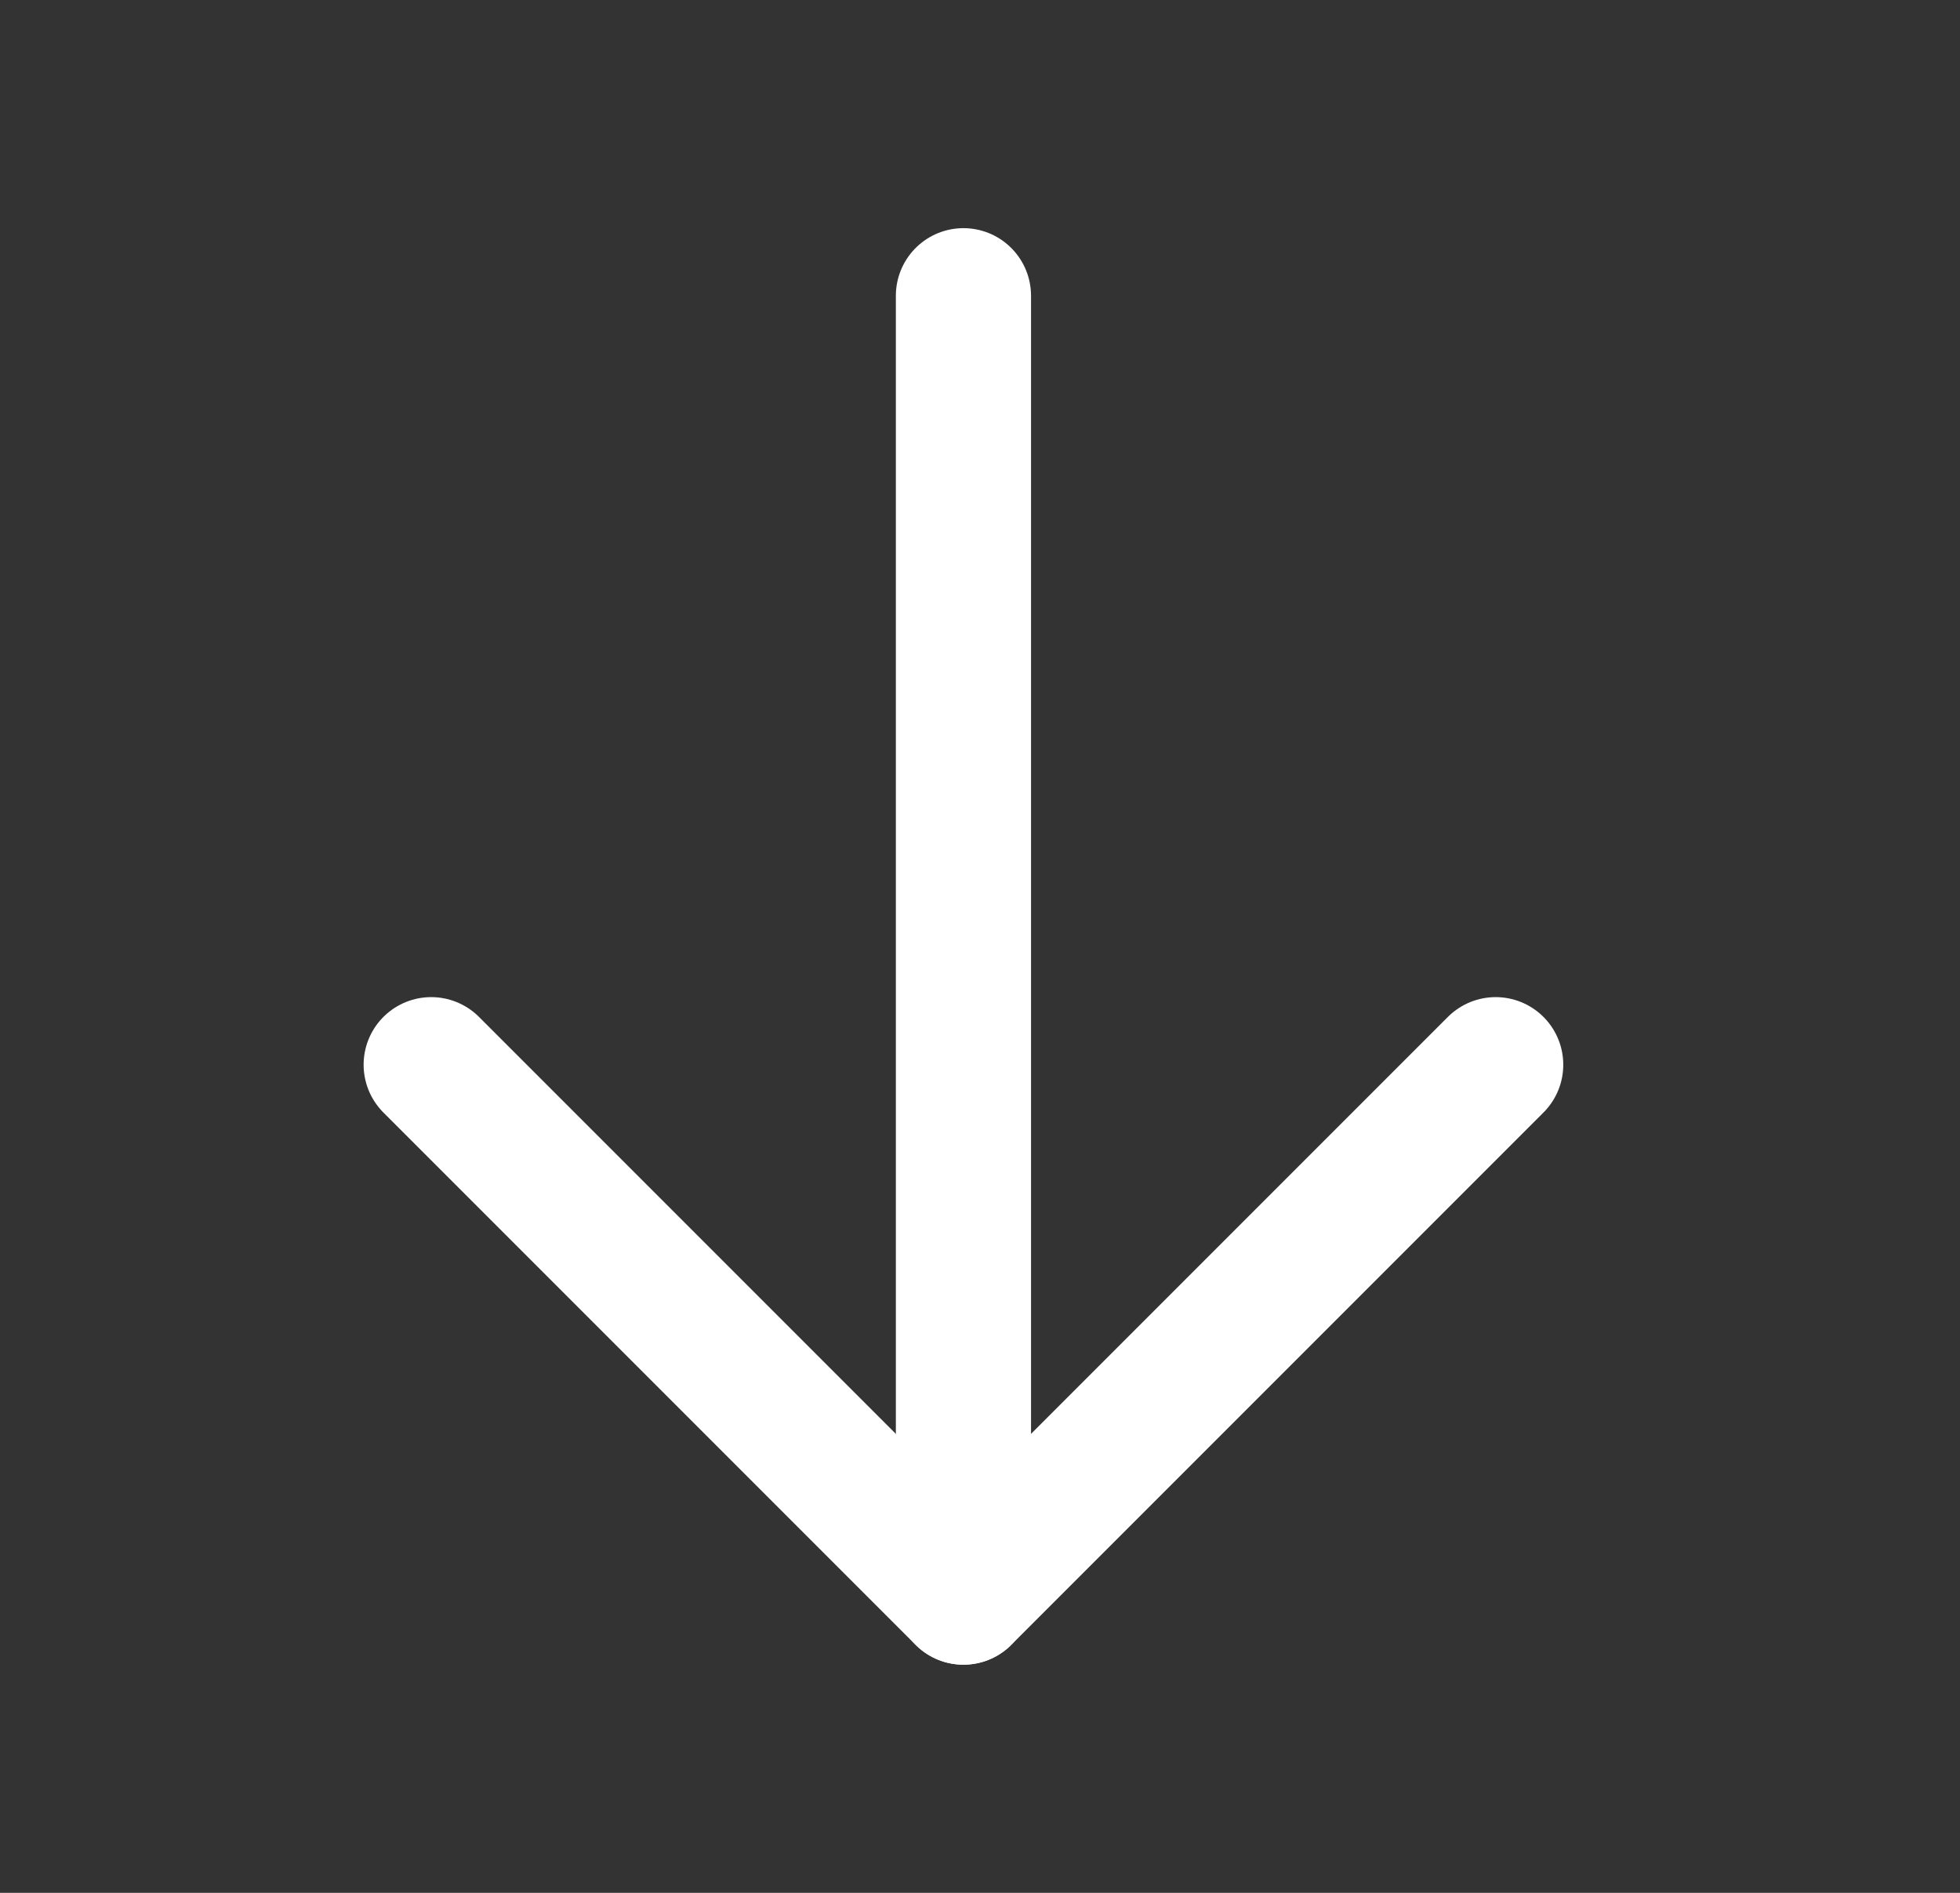 <svg width="29" height="28" viewBox="0 0 29 28" fill="none" xmlns="http://www.w3.org/2000/svg">
<rect x="0" y="0" width="29" height="28" fill="#333333" stroke="none"/>
<path d="M14.255 4.375V23.625" stroke="white" stroke-width="2" stroke-linecap="round" stroke-linejoin="round"/>
<path d="M6.38 15.75L14.255 23.625L22.13 15.75" stroke="white" stroke-width="2" stroke-linecap="round" stroke-linejoin="round"/>
</svg>
